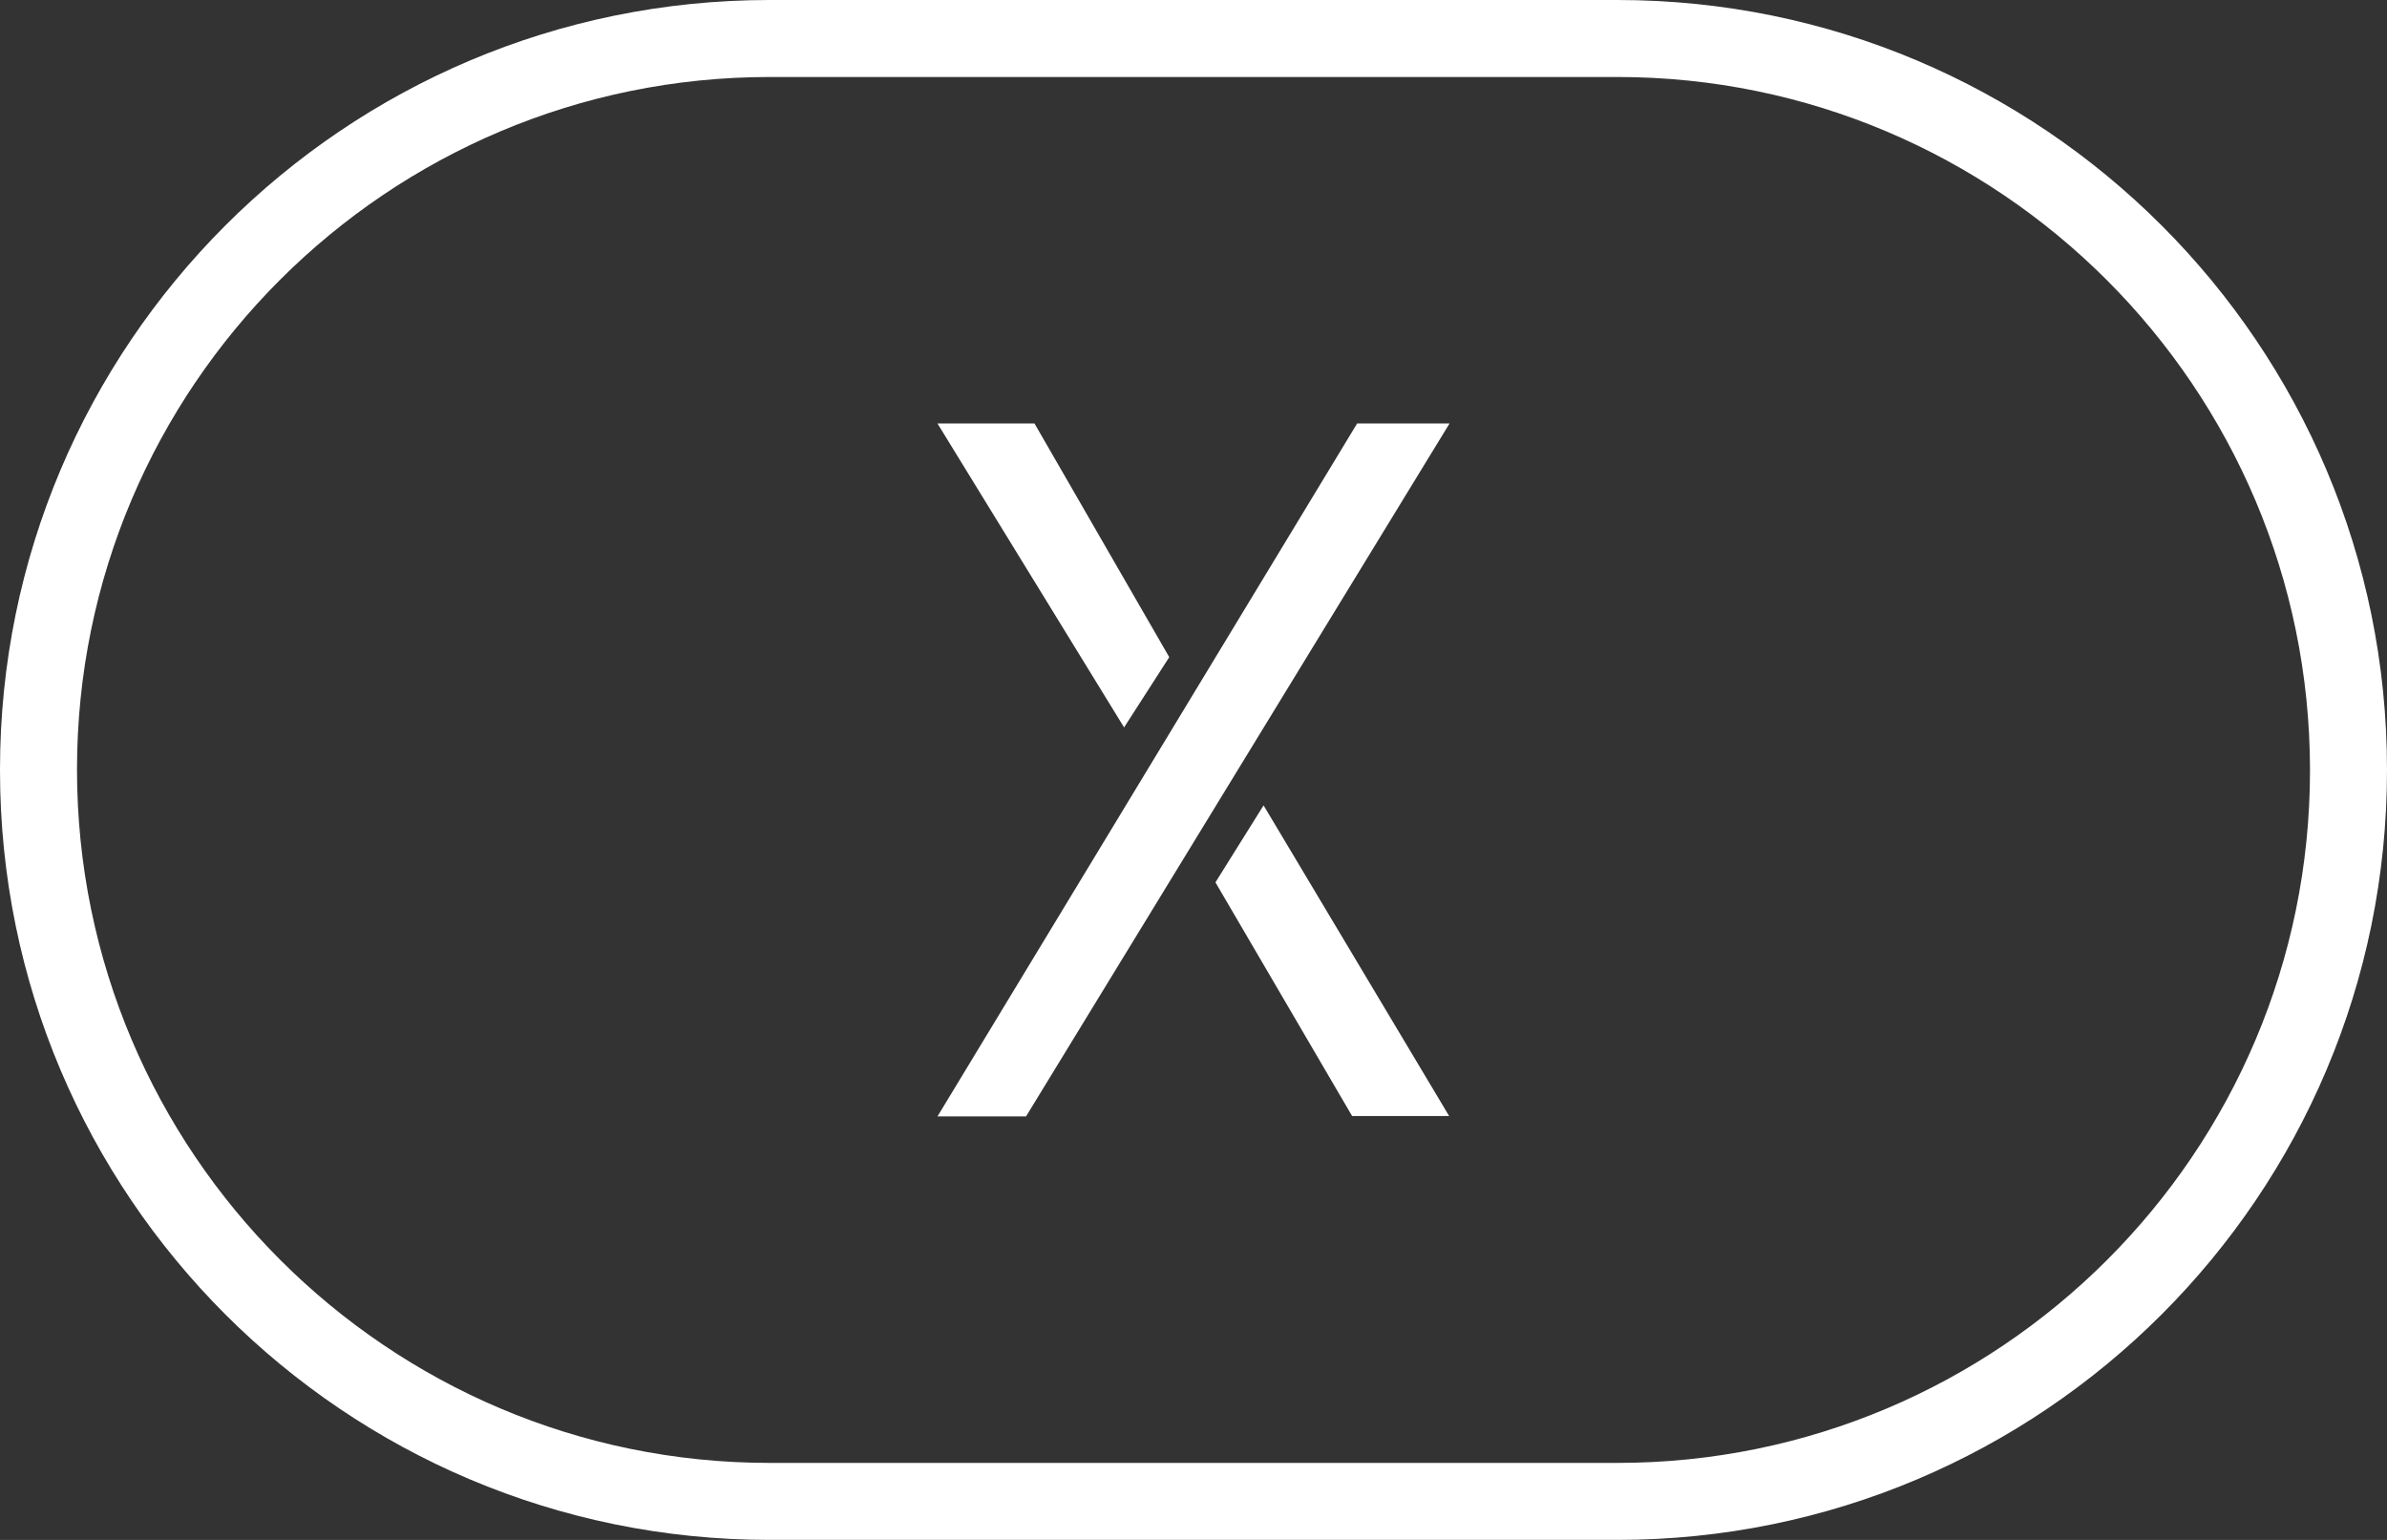 <?xml version="1.0" encoding="UTF-8"?>
<svg id="Capa_2" data-name="Capa 2" xmlns="http://www.w3.org/2000/svg" viewBox="0 0 62 40">
  <rect x="0" y="0" width="62" height="40" fill="#333333" stroke="none"/>
  <defs>
    <style>
      .cls-1 {
        fill: #fff;
        stroke-width: 0px;
      }
    </style>
  </defs>
  <g id="Menú_emergent" data-name="Menú emergent">
    <g>
      <path class="cls-1" d="m42.01,2c9.92,0,17.99,8.07,17.99,18.01s-8.07,17.99-17.99,17.99h-22.02C10.07,38,2,29.93,2,19.99S10.07,2,19.99,2h22.02m0-2h-22.02C8.95,0,0,8.95,0,19.99v.02c0,11.04,8.95,19.99,19.99,19.99h22.02c11.04,0,19.99-8.95,19.99-19.99v-.02C62,8.95,53.05,0,42.01,0h0Z"/>
      <path class="cls-1" d="m26.65,29h-2.3l10.9-18h2.4l-11,18Zm2.55-10.1l-4.85-7.9h2.52l3.5,6.07-1.17,1.82Zm3.62,2.02l4.82,8.07h-2.52l-3.55-6.07,1.25-2Z"/>
    </g>
  </g>
</svg>